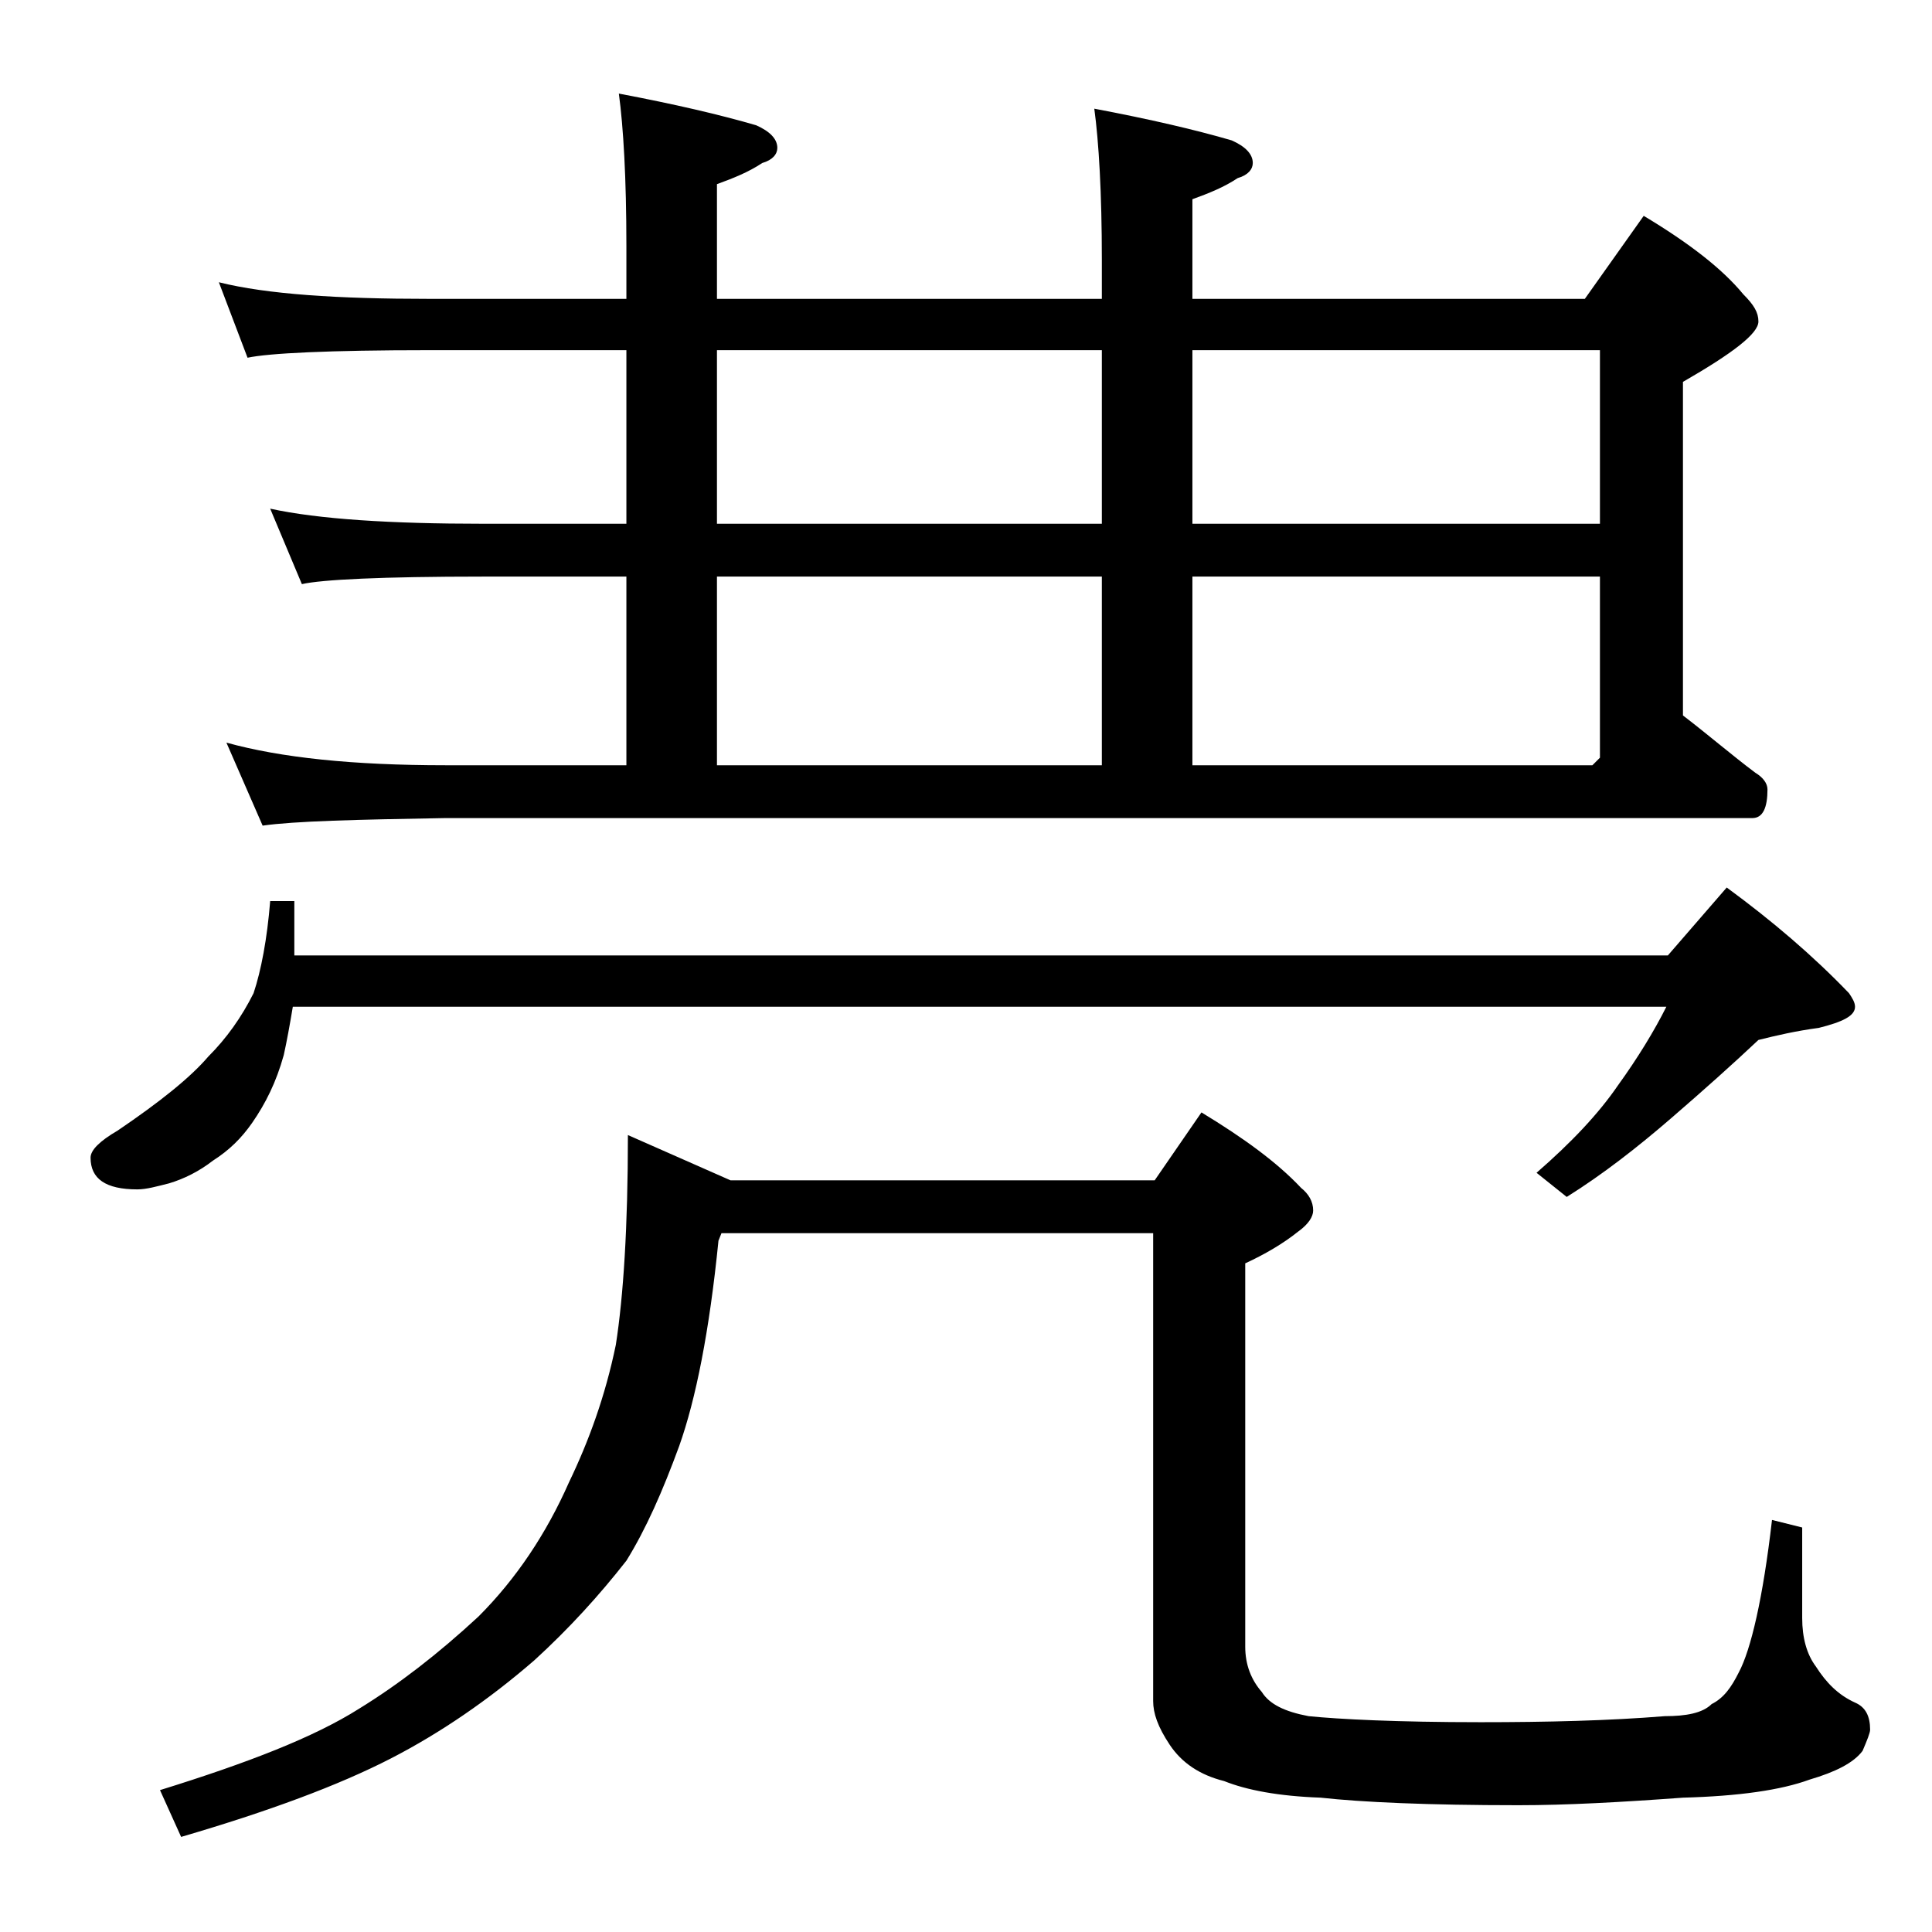<?xml version="1.0" encoding="utf-8"?>
<!-- Generator: Adobe Illustrator 18.0.0, SVG Export Plug-In . SVG Version: 6.00 Build 0)  -->
<!DOCTYPE svg PUBLIC "-//W3C//DTD SVG 1.1//EN" "http://www.w3.org/Graphics/SVG/1.1/DTD/svg11.dtd">
<svg version="1.1" id="Layer_1" xmlns="http://www.w3.org/2000/svg" xmlns:xlink="http://www.w3.org/1999/xlink" x="0px" y="0px"
	 viewBox="0 0 128 128" enable-background="new 0 0 128 128" xml:space="preserve">
<path d="M17.9,59.7h1.6v3.6h91l3.9-4.5c3,2.2,5.7,4.5,8.1,7c0.2,0.3,0.4,0.6,0.4,0.9c0,0.6-0.8,1-2.4,1.4c-1.5,0.2-2.8,0.5-4,0.8
	c-1.7,1.6-3.6,3.3-5.8,5.2c-2.2,1.9-4.5,3.7-6.9,5.2l-2-1.6c2.3-2,4.1-3.9,5.4-5.8c1.3-1.8,2.4-3.6,3.2-5.2H19.4
	c-0.2,1.2-0.4,2.3-0.6,3.2c-0.5,1.8-1.2,3.2-2.1,4.5c-0.7,1-1.5,1.8-2.6,2.5c-0.9,0.7-1.9,1.2-2.9,1.5c-0.8,0.2-1.5,0.4-2.1,0.4
	c-2.1,0-3.1-0.7-3.1-2.1c0-0.5,0.6-1.1,1.8-1.8c2.8-1.9,4.8-3.5,6-4.9c1.2-1.2,2.2-2.6,3-4.2C17.3,64.3,17.7,62.2,17.9,59.7z
	 M47.8,81.7l-0.2,0.5c-0.6,6-1.5,10.5-2.6,13.6c-1.1,3-2.2,5.5-3.5,7.6c-1.8,2.3-3.8,4.5-6.1,6.6c-3,2.6-6.2,4.8-9.5,6.5
	c-3.5,1.8-8.1,3.5-13.9,5.2l-1.4-3.1c5.8-1.8,10.2-3.5,13.2-5.4c2.6-1.6,5.2-3.6,7.9-6.1c2.5-2.5,4.5-5.5,6-8.9
	c1.3-2.7,2.4-5.7,3.1-9.1c0.5-3.2,0.8-7.8,0.8-13.9l6.8,3h28.1l3.1-4.5c2.8,1.7,5,3.3,6.6,5c0.5,0.4,0.8,0.9,0.8,1.5
	c0,0.4-0.3,0.9-1,1.4c-1,0.8-2.2,1.5-3.5,2.1v25.4c0,1.2,0.4,2.2,1.1,3c0.5,0.8,1.5,1.3,3.1,1.6c2,0.2,5.8,0.4,11.4,0.4
	c4.4,0,8.5-0.1,12.2-0.4c1.4,0,2.5-0.2,3.1-0.8c0.8-0.4,1.3-1.1,1.8-2.1c0.8-1.5,1.6-4.9,2.2-10.1l2,0.5v6c0,1.3,0.3,2.4,0.9,3.2
	c0.7,1.1,1.5,1.9,2.6,2.4c0.7,0.3,1,0.9,1,1.8c0,0.2-0.2,0.7-0.5,1.4c-0.6,0.8-1.8,1.4-3.5,1.9c-1.9,0.7-4.7,1.1-8.4,1.2
	c-4.1,0.3-7.7,0.5-10.9,0.5c-6,0-10.4-0.2-13.1-0.5c-2.8-0.1-4.9-0.5-6.4-1.1c-1.6-0.4-2.8-1.2-3.6-2.4c-0.8-1.2-1.1-2.1-1.1-2.9
	V81.7H47.8z M14.5,18.7c3.2,0.8,7.9,1.1,13.9,1.1h13.1v-3.5c0-4.5-0.2-7.9-0.5-10.1c3.7,0.7,6.7,1.4,9.1,2.1
	c0.9,0.4,1.4,0.9,1.4,1.5c0,0.4-0.3,0.8-1,1c-0.9,0.6-1.9,1-3,1.4v7.6H73v-2.6c0-4.4-0.2-7.8-0.5-10c3.7,0.7,6.7,1.4,9.1,2.1
	c0.9,0.4,1.4,0.9,1.4,1.5c0,0.4-0.3,0.8-1,1c-0.9,0.6-1.9,1-3,1.4v6.6h26l3.9-5.5c3,1.8,5.2,3.5,6.6,5.2c0.7,0.7,1,1.2,1,1.8
	c0,0.8-1.7,2.1-5,4v22.1c1.7,1.3,3.2,2.6,4.8,3.8c0.5,0.3,0.8,0.7,0.8,1.1c0,1.2-0.3,1.9-1,1.9H29.5c-5.9,0.1-10,0.2-12.1,0.5
	L15,49.2c3.6,1,8.4,1.5,14.5,1.5h12V38.2H32c-6.7,0-10.7,0.2-12,0.5l-2.1-5c3.2,0.7,8,1,14.1,1h9.5V23.2H28.4
	c-6.6,0-10.6,0.2-12,0.5L14.5,18.7z M47.5,23.2v11.5H73V23.2H47.5z M47.5,38.2v12.5H73V38.2H47.5z M79,23.2v11.5h27V23.2H79z
	 M79,38.2v12.5h26.5l0.5-0.5v-12H79z"/>
</svg>
